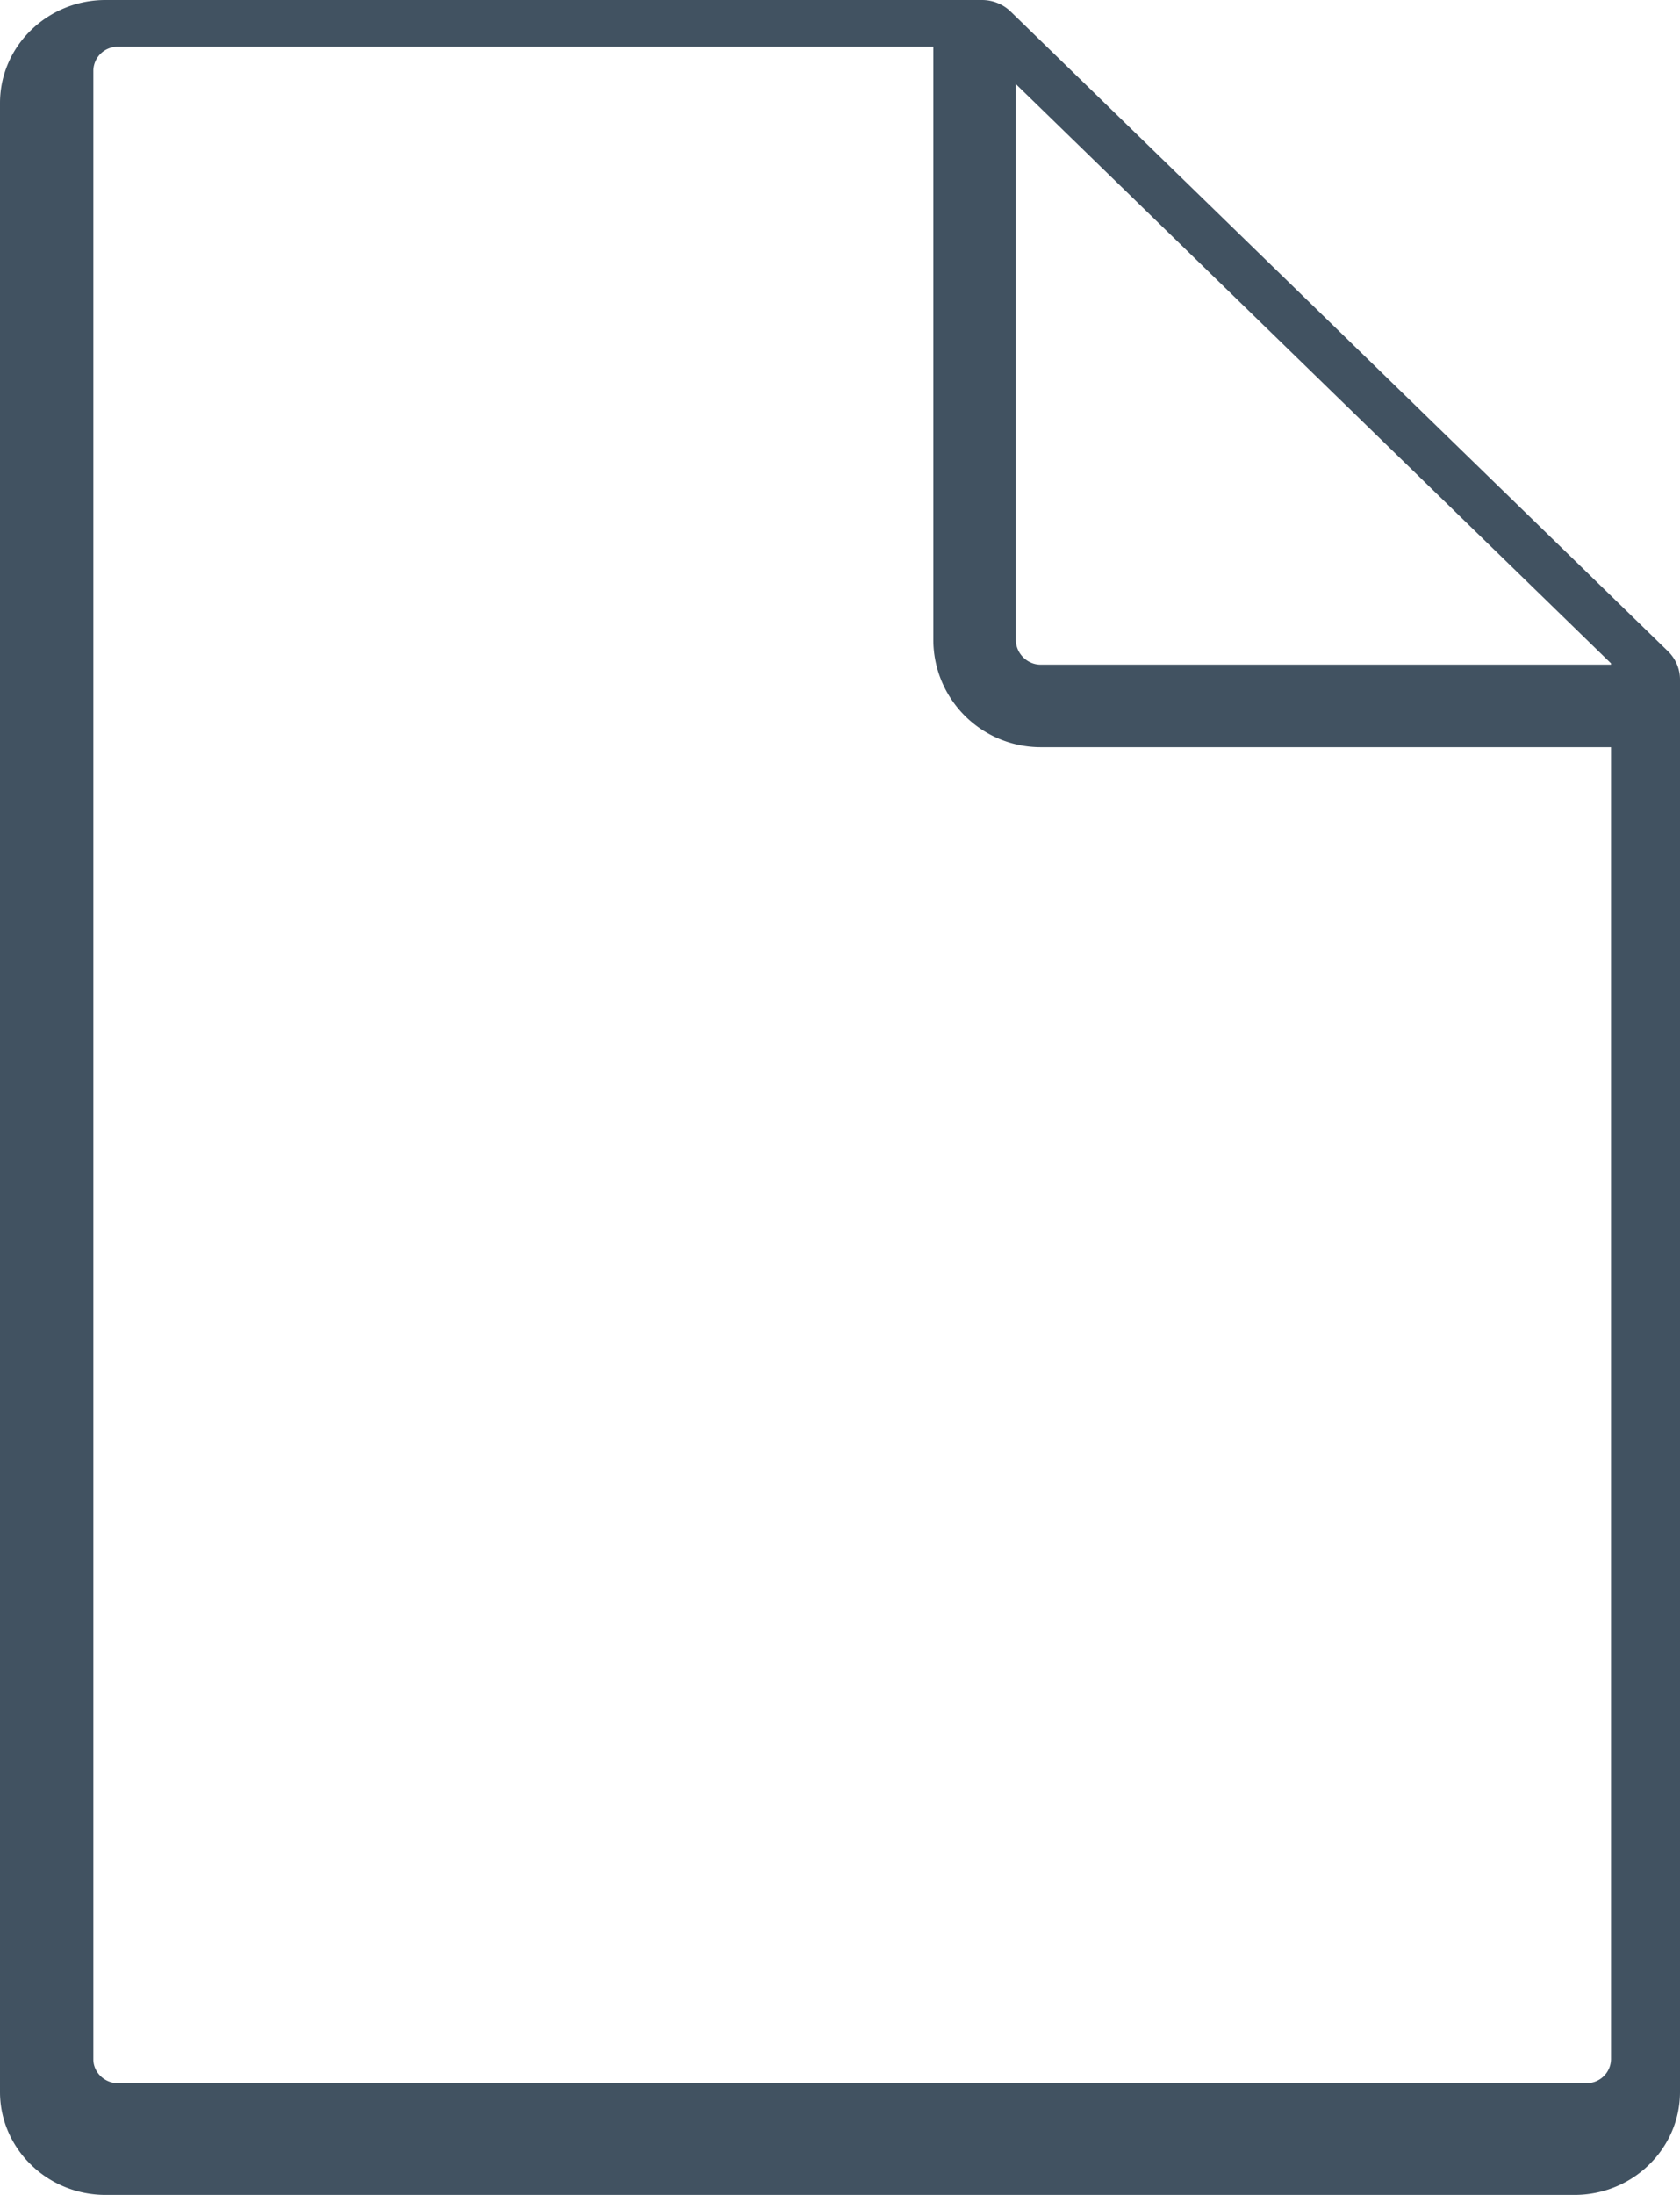 <svg width="36" height="47" xmlns="http://www.w3.org/2000/svg"><g fill="#415261" fill-rule="evenodd"><path d="M2.522 1A.522.522 0 002 1.509v42.588c0 .277.24.51.522.51H34a.522.522 0 00.522-.51V14.205L20.945 1H2.522zm31.217 46H2.261C1.014 47 0 46.01 0 44.794V2.206C0 .99 1.014 0 2.26 0h18.783c.23 0 .451.089.615.248l14.087 13.7c.163.16.255.376.255.601v30.245C36 46.01 34.986 47 33.74 47z"/><path d="M35.116 16H22.298A2.301 2.301 0 0120 13.702V.884a.884.884 0 011.768 0v12.818c0 .287.243.53.53.53h12.818a.884.884 0 010 1.768"/></g></svg>